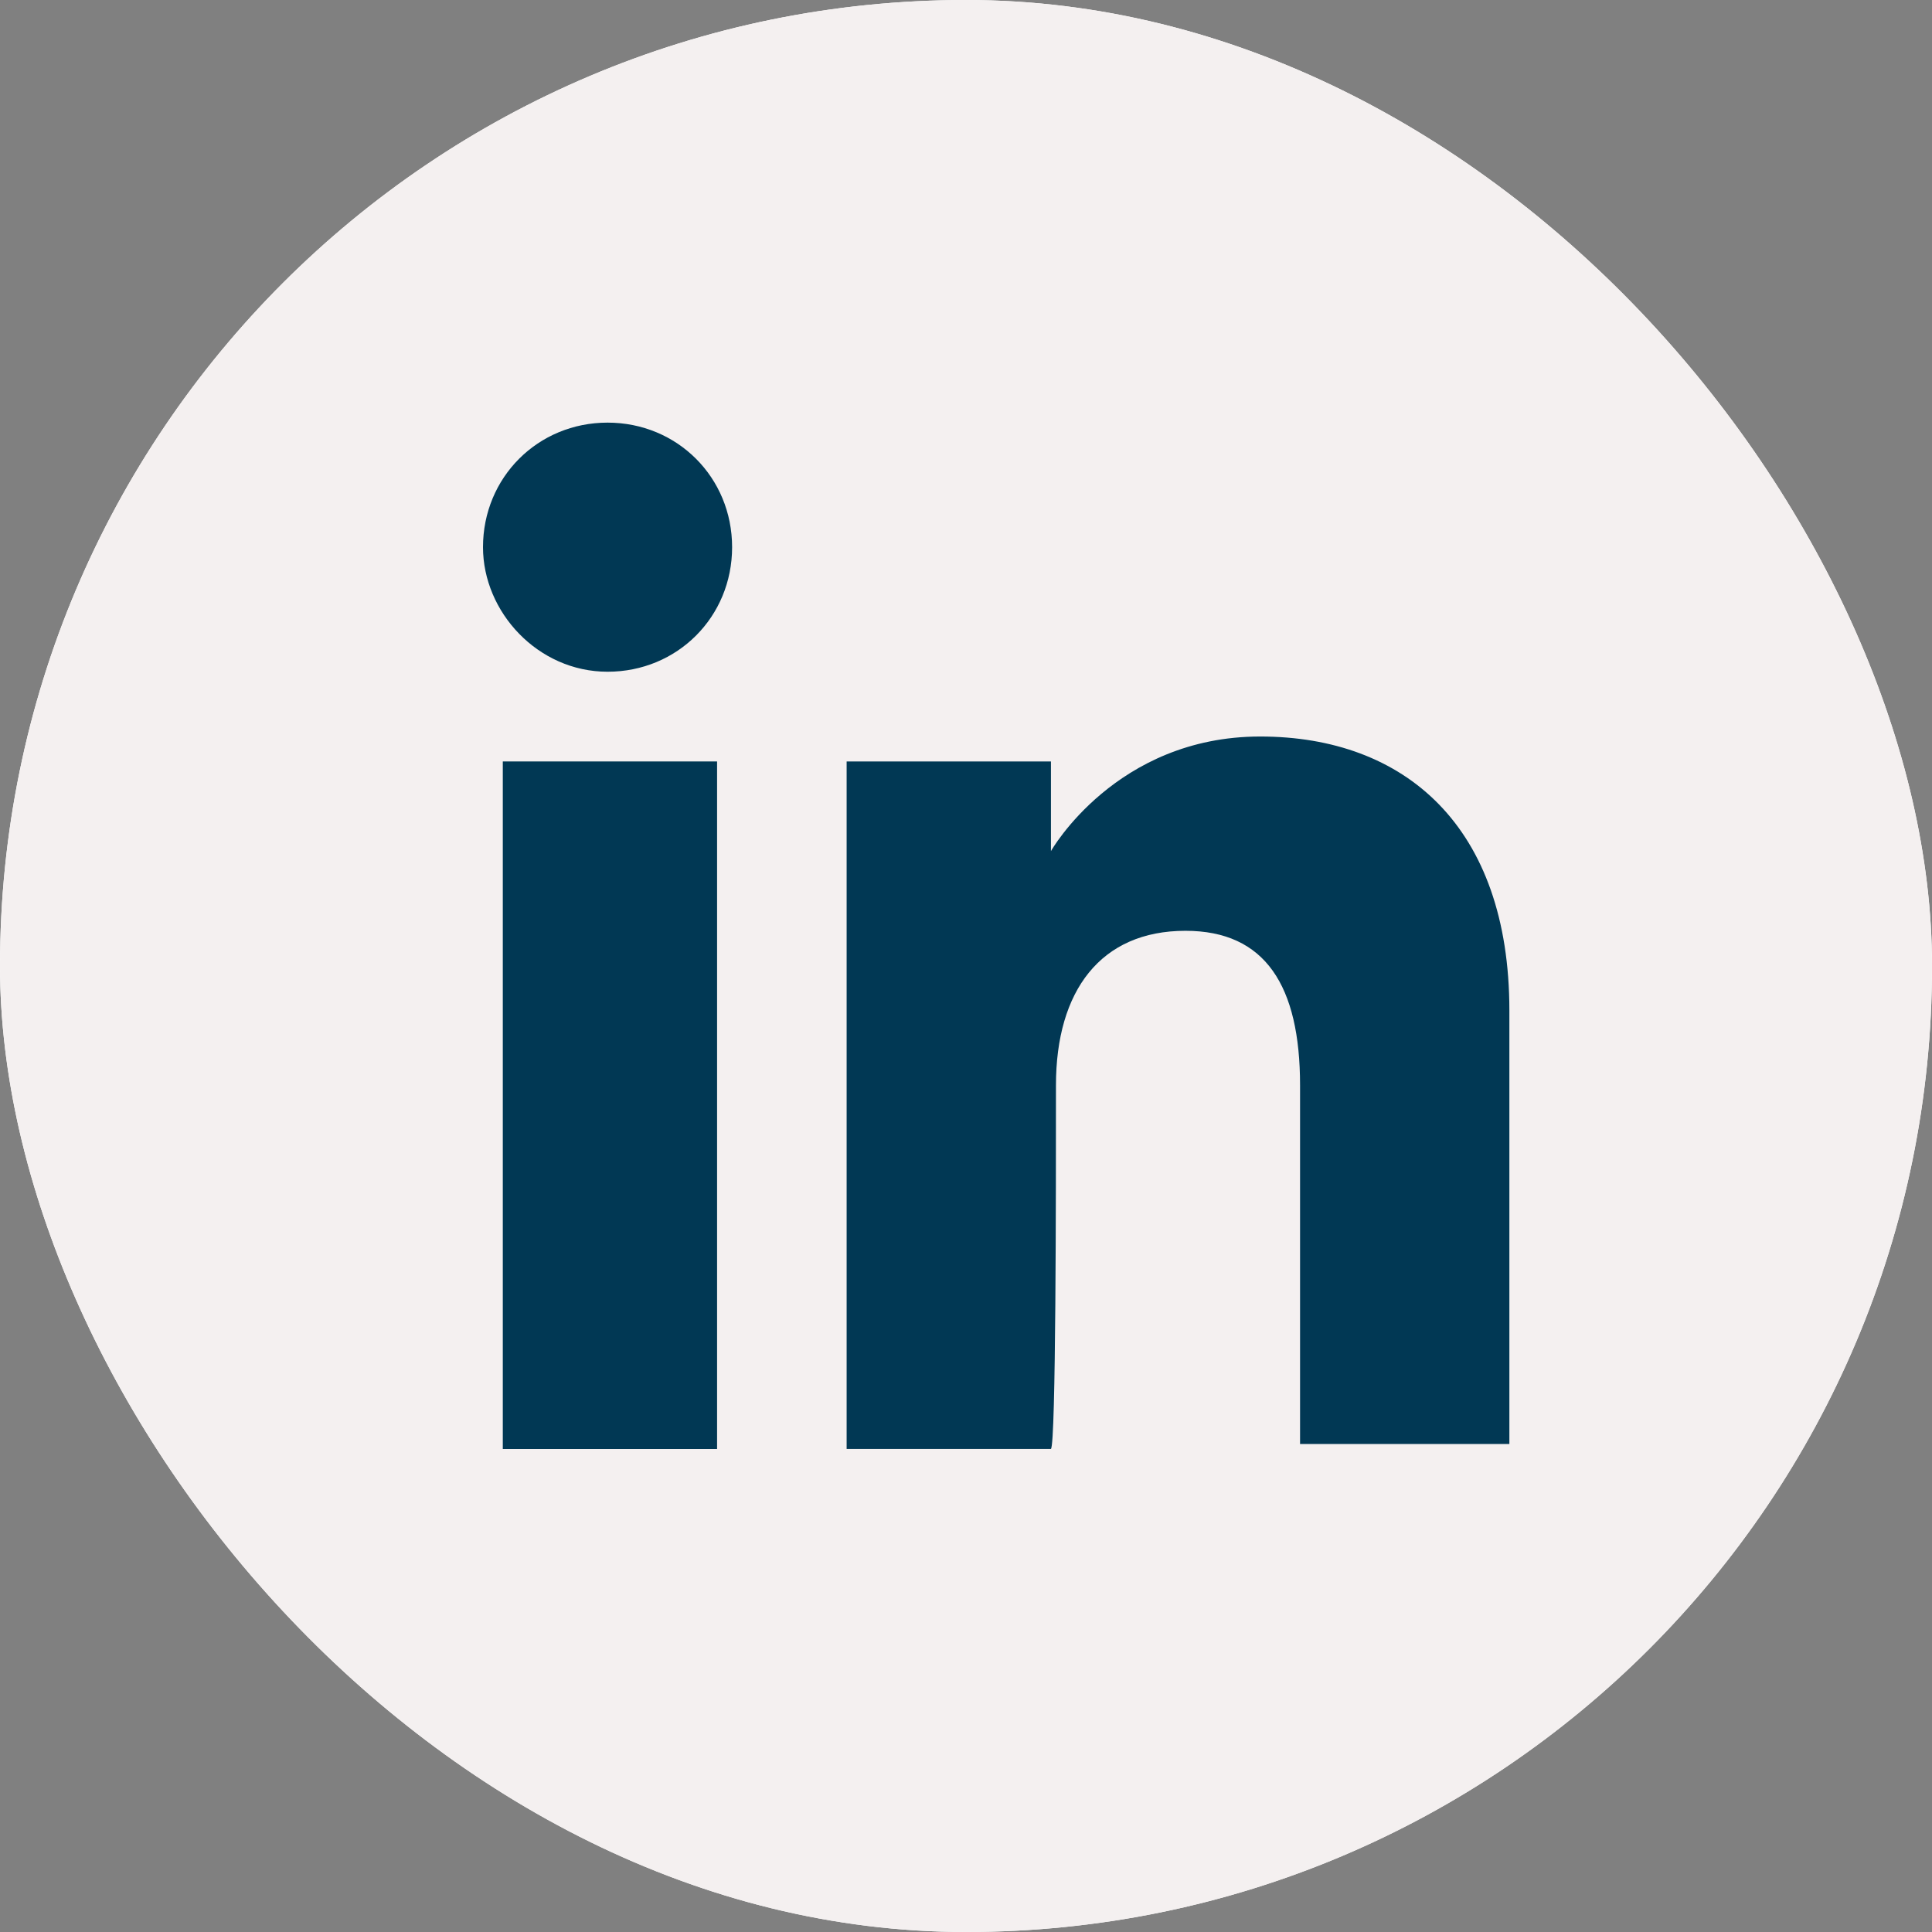 <svg width="32" height="32" viewBox="0 0 32 32" fill="none" xmlns="http://www.w3.org/2000/svg">
<rect x="0" y="0" width="32" height="32" fill="#808080" stroke="none"/>
<rect width="32.001" height="32" rx="16" fill="white"/>
<rect width="32" height="32" rx="16" fill="#F4F0F0"/>
<path d="M11.877 12.612H8.328V24H11.877V12.612Z" fill="#013854"/>
<path d="M10.063 11.126C11.219 11.126 12.126 10.218 12.126 9.063C12.126 7.908 11.219 7 10.063 7C8.908 7 8 7.908 8 9.063C8 10.136 8.908 11.126 10.063 11.126Z" fill="#013854"/>
<path d="M17.49 17.976C17.49 16.408 18.232 15.417 19.635 15.417C20.956 15.417 21.533 16.325 21.533 17.976C21.533 19.626 21.533 23.917 21.533 23.917H25C25 23.917 25 19.791 25 16.738C25 13.685 23.267 12.199 20.873 12.199C18.48 12.199 17.407 14.097 17.407 14.097V12.612H14.023V23.999H17.407C17.49 23.917 17.49 19.708 17.49 17.976Z" fill="#013854"/>
</svg>
